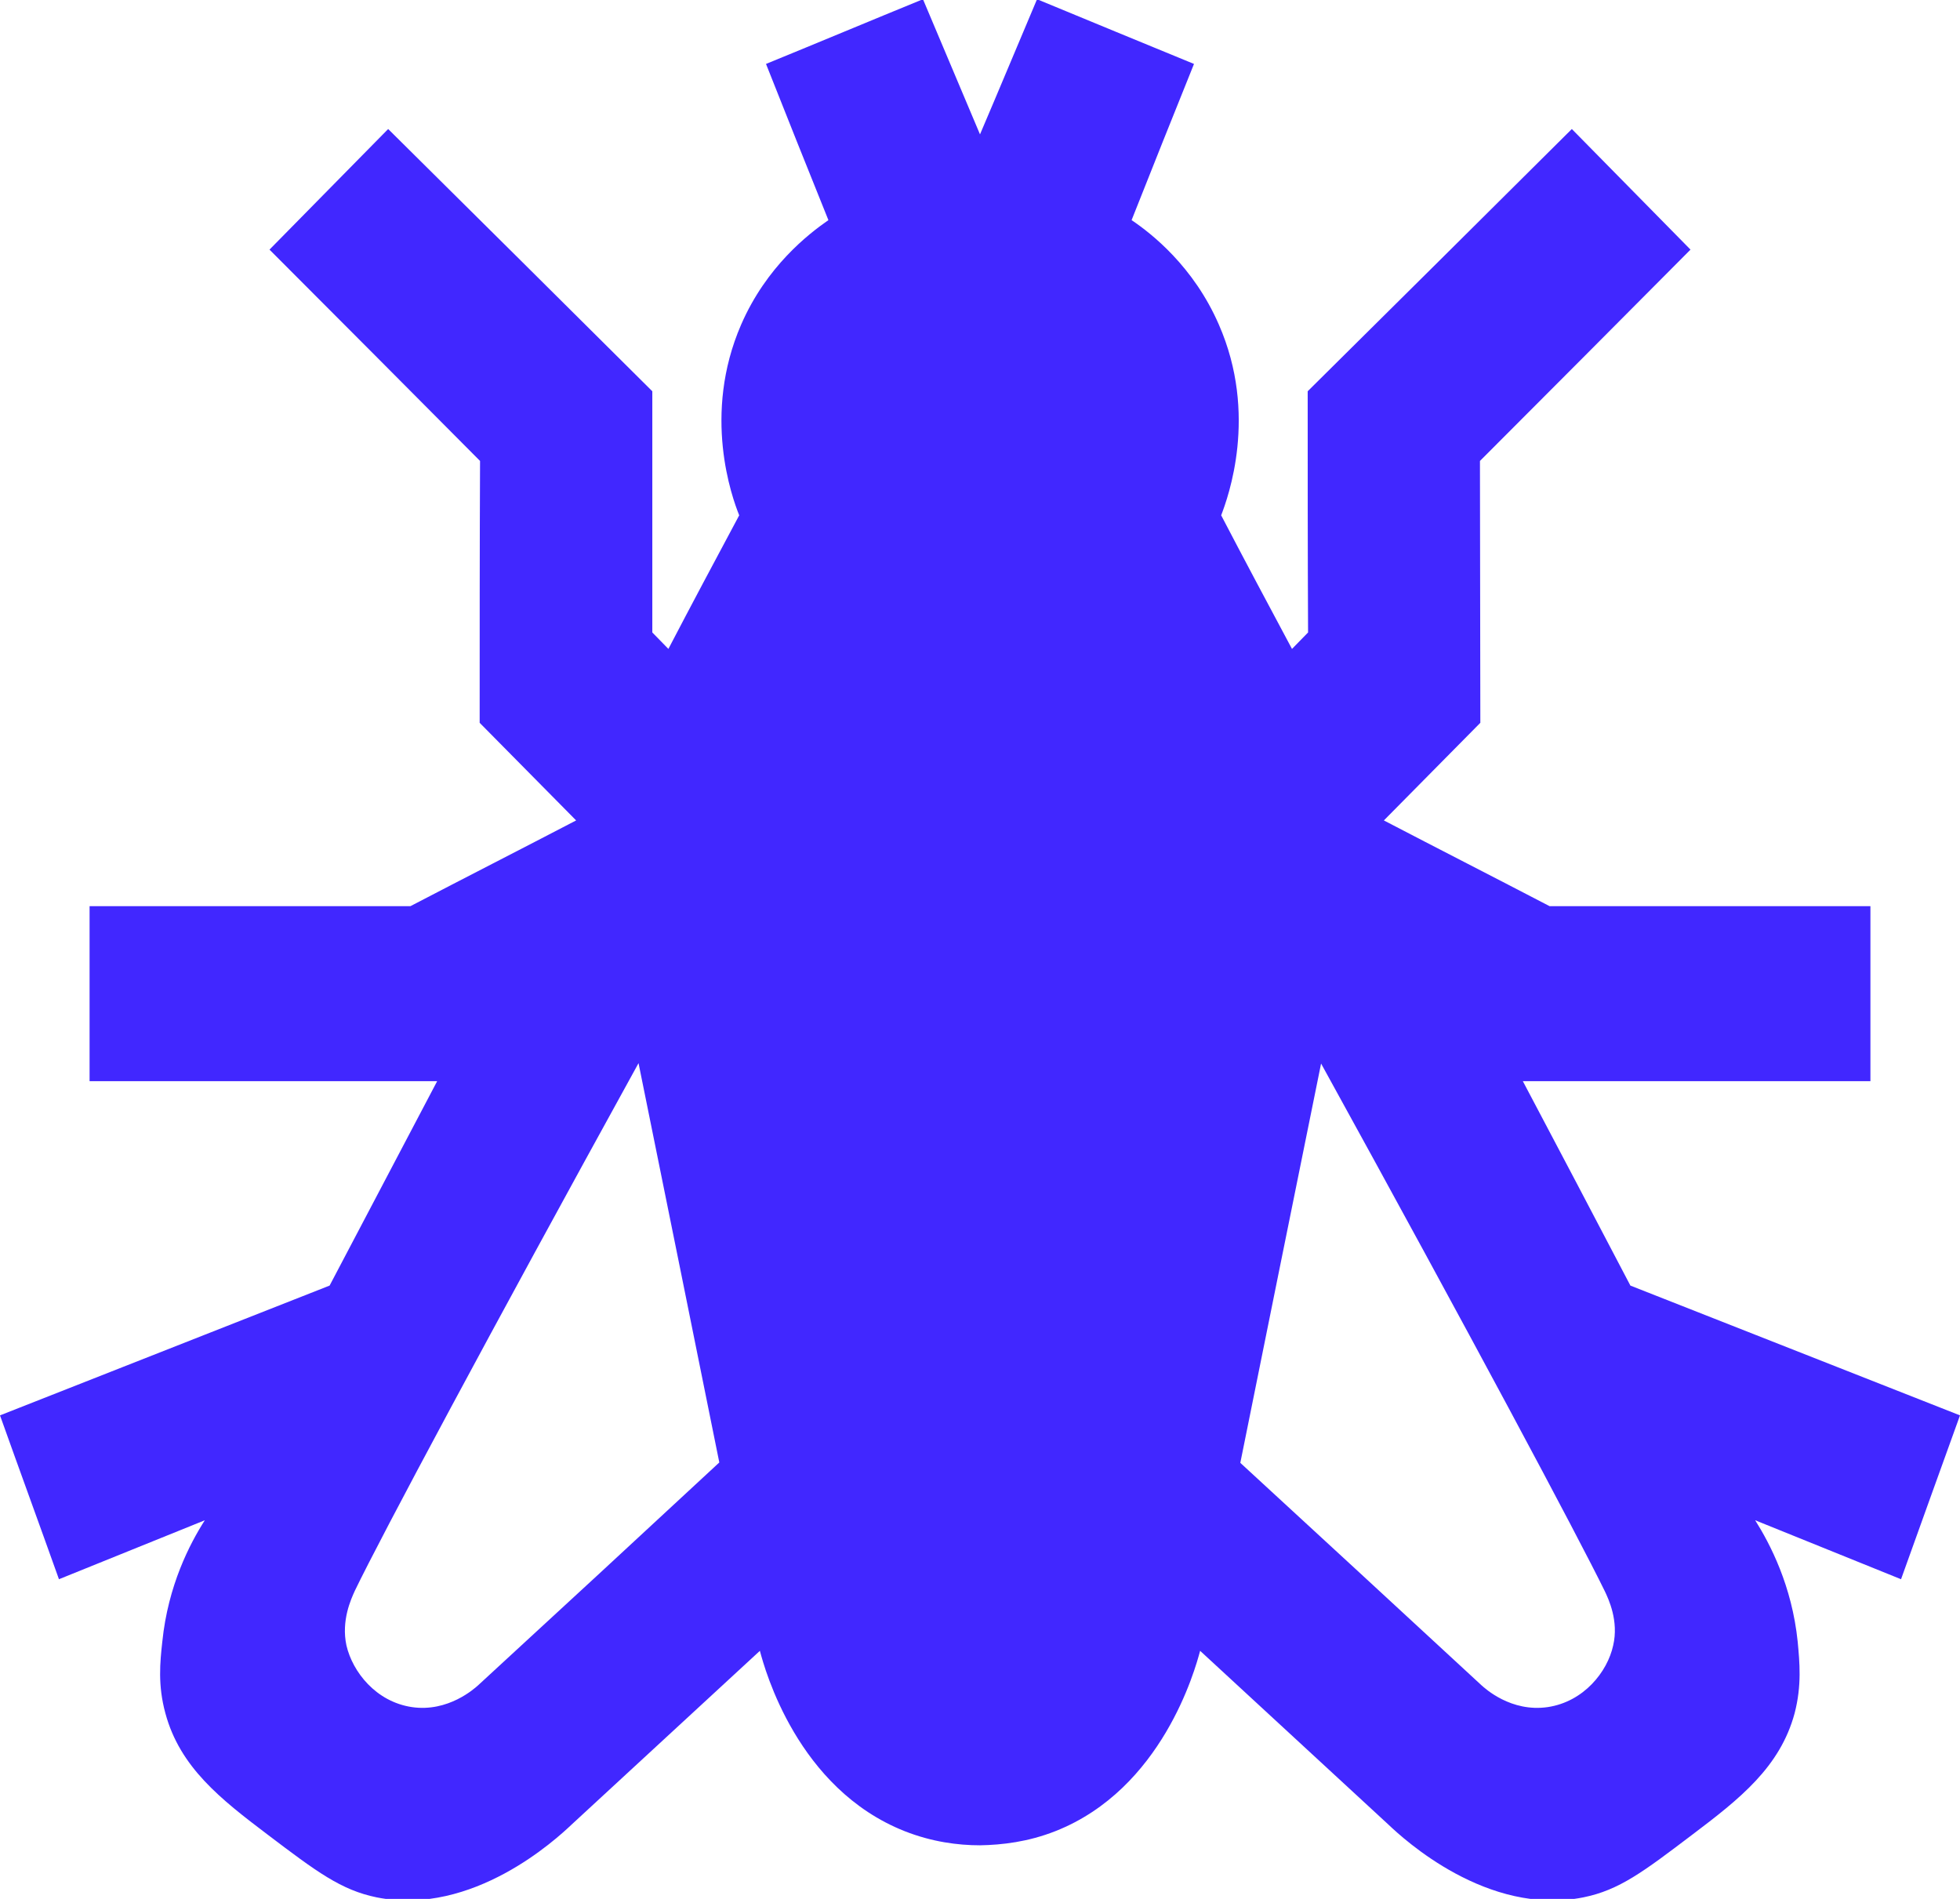 <?xml version="1.0" encoding="utf-8"?>
<!-- Generator: Adobe Illustrator 25.4.0, SVG Export Plug-In . SVG Version: 6.00 Build 0)  -->
<svg version="1.1" id="Layer_1" xmlns="http://www.w3.org/2000/svg" xmlns:xlink="http://www.w3.org/1999/xlink" x="0px" y="0px"
	 viewBox="0 0 512 496" style="enable-background:new 0 0 512 496;" xml:space="preserve">
<style type="text/css">
	.st0{fill:#4127FF;}
</style>
<path class="st0" d="M397.8,282.4h90.8v-45.7h-83.8c-14.4-7.5-28.9-14.9-43.3-22.4c8.4-8.5,16.8-17,25.2-25.5
	c0-22.8-0.1-45.6-0.1-68.4c18.4-18.4,36.7-36.8,55-55.2c-10.3-10.5-20.7-21-31-31.5c-23,22.9-46,45.7-69,68.5c0,21,0,42,0.1,63
	c-1.4,1.4-2.8,2.9-4.2,4.3c-6.2-11.6-12.4-23.2-18.5-34.9c1.8-4.7,9.7-26.3-0.6-49.8c-6.6-15.2-17.6-23.8-22.8-27.3
	c5.4-13.6,10.8-27.2,16.3-40.8c-13.7-5.6-27.4-11.3-41-16.9c-5,11.8-9.9,23.6-14.9,35.3l0,0l0,0c-5-11.8-9.9-23.5-14.9-35.3
	c-13.7,5.6-27.3,11.3-41,16.9c5.4,13.6,10.8,27.2,16.3,40.8c-5.2,3.6-16.2,12.1-22.8,27.3c-10.2,23.5-2.4,45.1-0.5,49.8
	c-6.2,11.6-12.4,23.2-18.5,34.9c-1.4-1.4-2.8-2.9-4.2-4.3c0-21,0-42,0-63c-23-22.9-46-45.7-69-68.5c-10.3,10.5-20.7,21-31,31.5
	c18.4,18.4,36.7,36.8,55,55.2c-0.1,22.8-0.1,45.6-0.1,68.4l25.2,25.5c-14.4,7.5-28.9,14.9-43.3,22.4H23.4v45.7h90.8
	c-9.4,17.8-18.7,35.6-28.1,53.4C57.4,347.1,28.7,358.4,0,369.7c5.1,14.3,10.3,28.5,15.4,42.8c12.7-5.1,25.4-10.3,38.1-15.4
	c-3.9,6.1-9.6,17-11.1,31.7c-0.6,5.4-1.2,11.4,0.8,18.7c3.8,14.1,14.4,22.4,26.7,31.7c12.8,9.7,19.2,14.5,28.5,16.4
	c25.1,5,47-15.3,50.9-19c16.4-15.1,32.8-30.3,49.2-45.4c1.3,4.9,9.8,36,37.8,47.1c7.1,2.8,13.9,3.7,19.7,3.7h0h0
	c5.8-0.1,12.6-0.9,19.7-3.7c27.9-11,36.5-42.2,37.8-47.1c16.4,15.1,32.8,30.3,49.2,45.4c3.9,3.7,25.8,24,50.9,19
	c9.4-1.9,15.7-6.7,28.5-16.4c12.3-9.3,22.9-17.6,26.7-31.7c1.9-7.3,1.3-13.3,0.8-18.7c-1.5-14.6-7.2-25.5-11.1-31.7
	c12.7,5.1,25.4,10.3,38.1,15.4c5.1-14.3,10.3-28.6,15.4-42.8c-28.7-11.3-57.4-22.6-86.1-33.9C416.6,318,407.2,300.2,397.8,282.4
	 M124.9,440.2c-0.9,0.8-7.8,7.1-17.3,5.7c-9.4-1.4-15.5-9.2-17.1-16.1c-1.4-6.5,1.2-12.1,2.2-14.3c7-14.5,35.1-67,74.1-137.8
	c3.1,15.4,7.9,38.9,11,54.3c2.7,13.5,7.4,36.5,10.1,50C167,401.4,146,420.8,124.9,440.2 M421.4,429.8c-1.5,6.9-7.7,14.7-17.1,16.1
	c-9.6,1.4-16.4-4.9-17.3-5.7c-21-19.4-42-38.8-63-58.1c2.7-13.5,7.4-36.5,10.1-50c3.1-15.4,7.9-38.9,11-54.3
	c39,70.8,67,123.3,74.1,137.8C420.2,417.7,422.9,423.4,421.4,429.8"/>
</svg>
